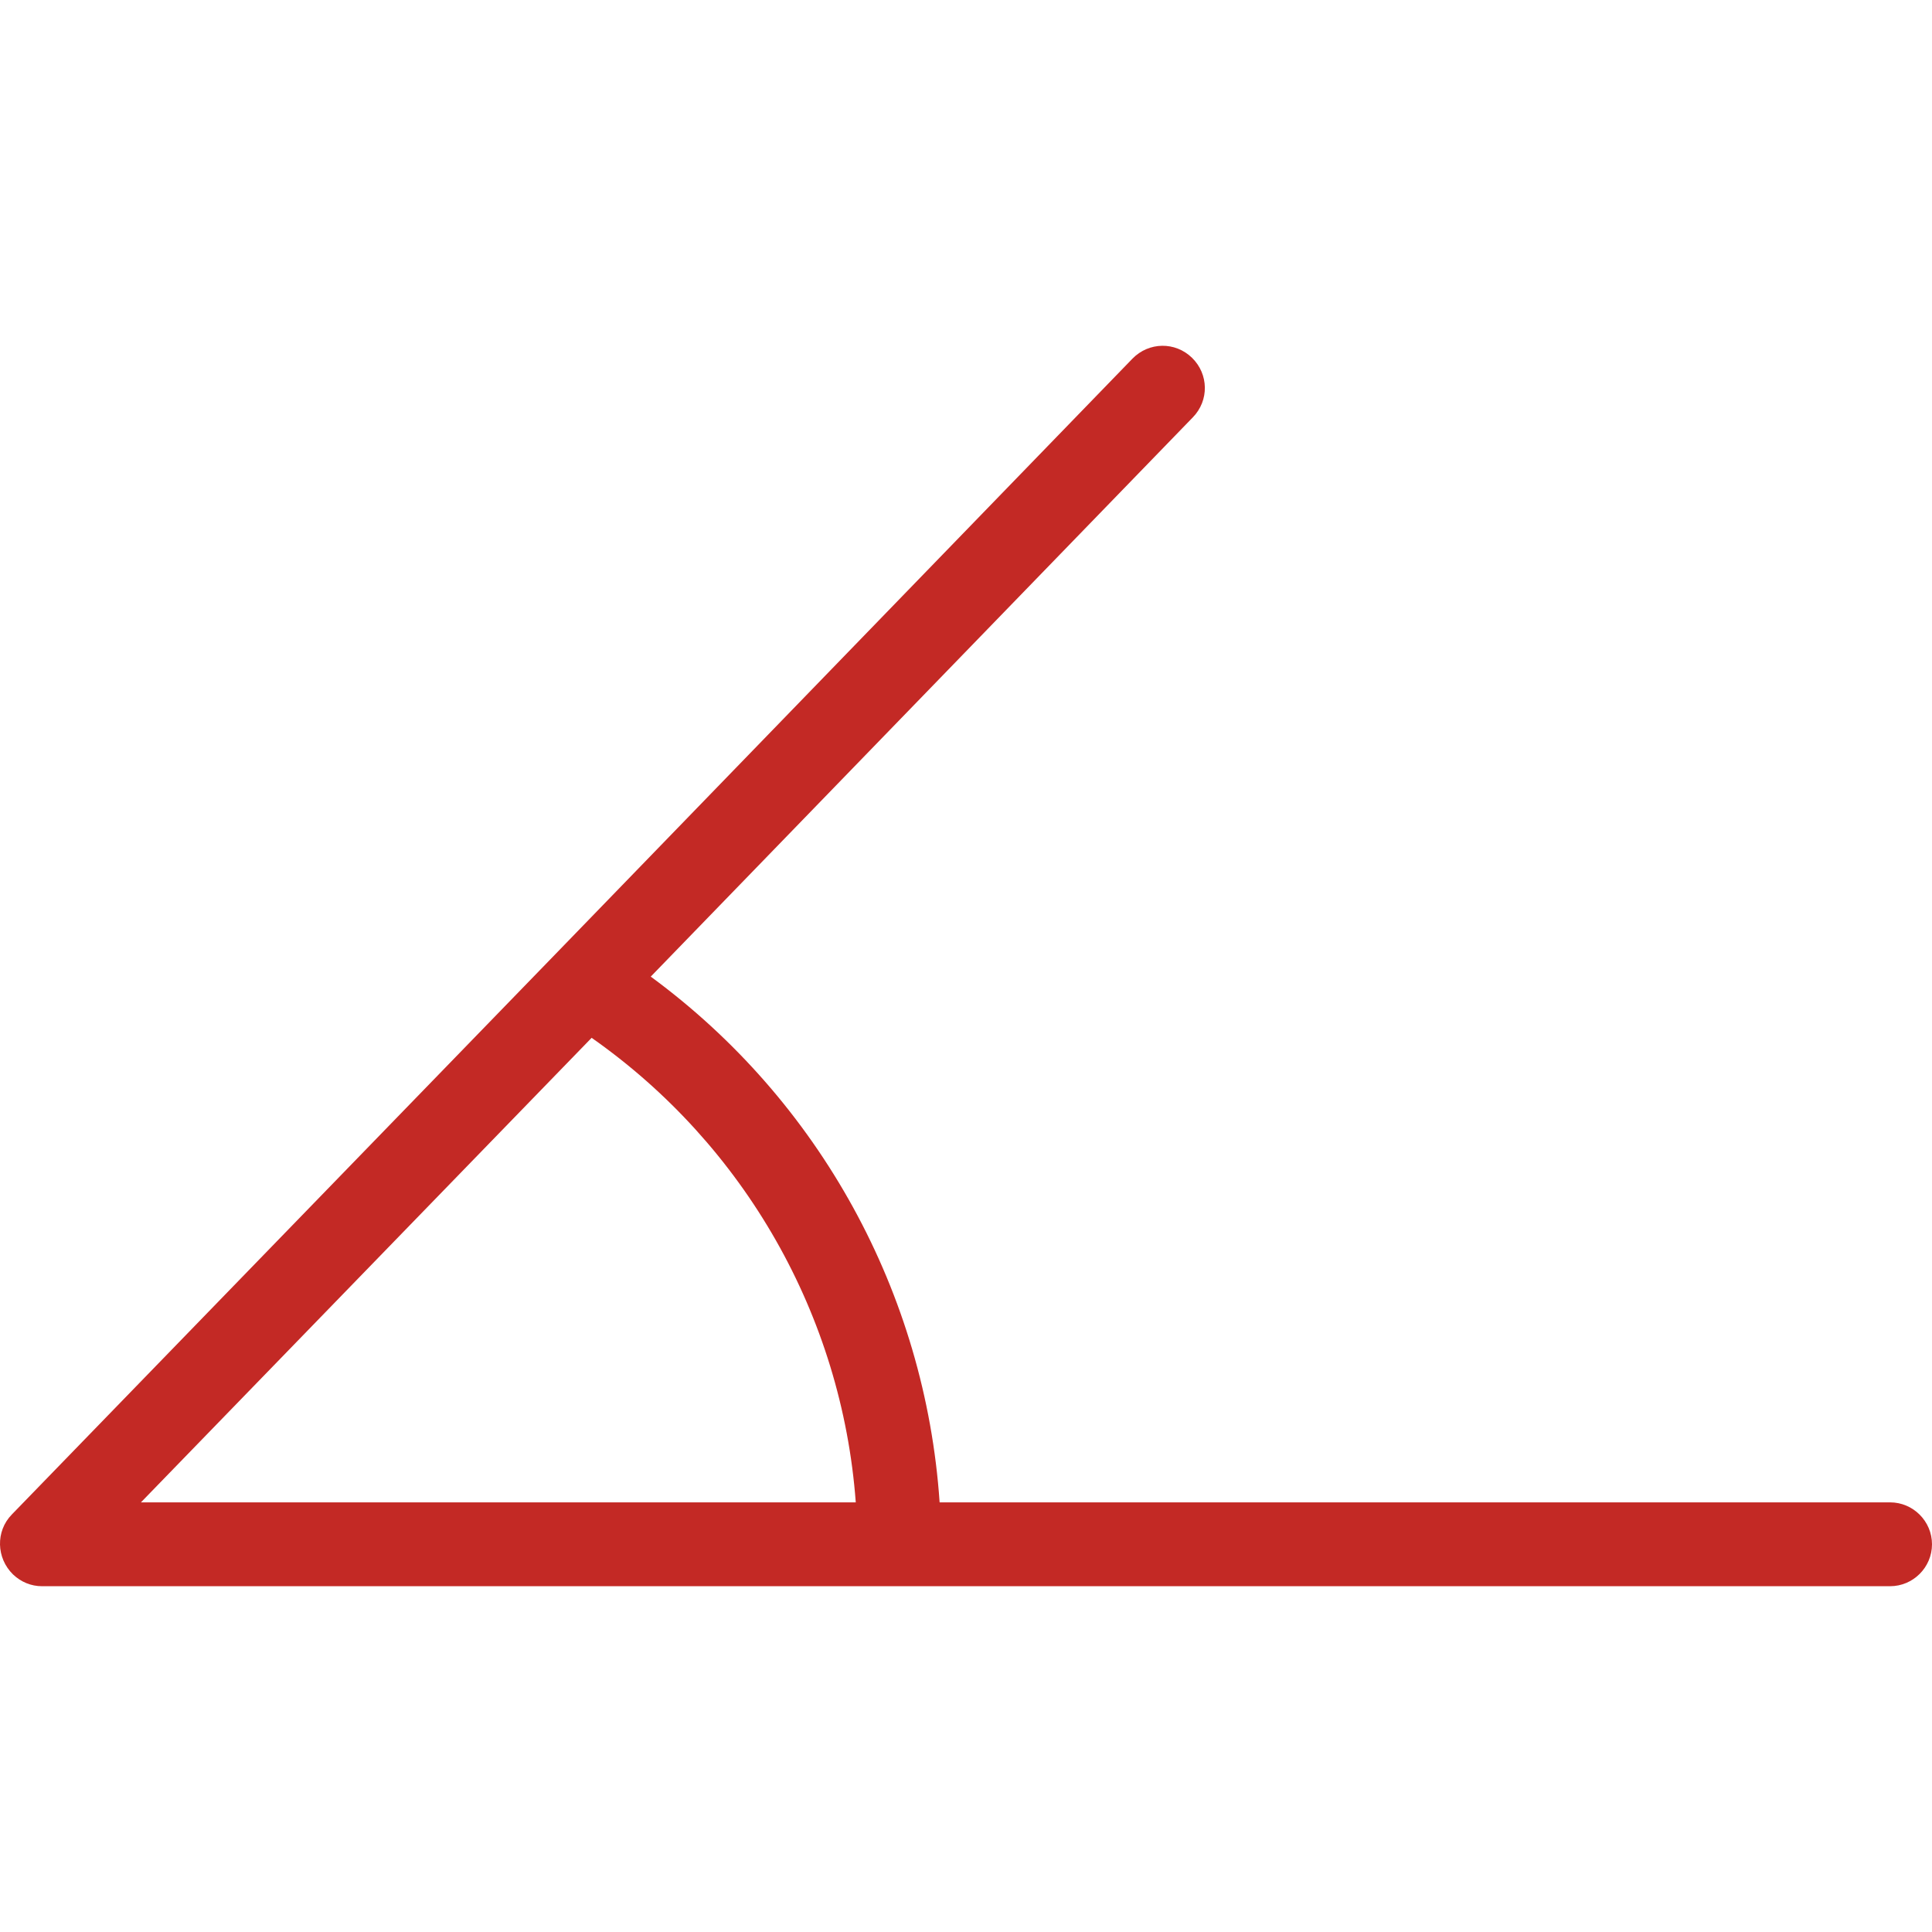<?xml version="1.0" encoding="iso-8859-1"?>
<!-- Generator: Adobe Illustrator 19.0.0, SVG Export Plug-In . SVG Version: 6.00 Build 0)  -->
<svg fill="#c32925" version="1.1" id="Capa_1" xmlns="http://www.w3.org/2000/svg" xmlns:xlink="http://www.w3.org/1999/xlink" x="0px" y="0px"
	 viewBox="0 0 460.815 460.815" style="enable-background:new 0 0 460.815 460.815;" xml:space="preserve">
<g>
	<g>
		<path d="M450.815,358.339h-226.7c-3.4-49.9-28.6-95.8-68.9-125.4l129.3-133.4c3.9-4,3.8-10.3-0.2-14.2c-4-3.9-10.3-3.8-14.2,0.2
			l-137.6,142l-129.7,133.7c-3.9,4-3.7,10.4,0.3,14.3c1.9,1.8,4.3,2.8,6.9,2.8h440.8c5.5,0,10-4.5,10-10
			S456.315,358.339,450.815,358.339z M33.615,358.339l107.5-110.8c36.5,25.6,59.7,66.3,63,110.8H33.615z"/>
	</g>
</g>
<g>
</g>
<g>
</g>
<g>
</g>
<g>
</g>
<g>
</g>
<g>
</g>
<g>
</g>
<g>
</g>
<g>
</g>
<g>
</g>
<g>
</g>
<g>
</g>
<g>
</g>
<g>
</g>
<g>
</g>
</svg>
